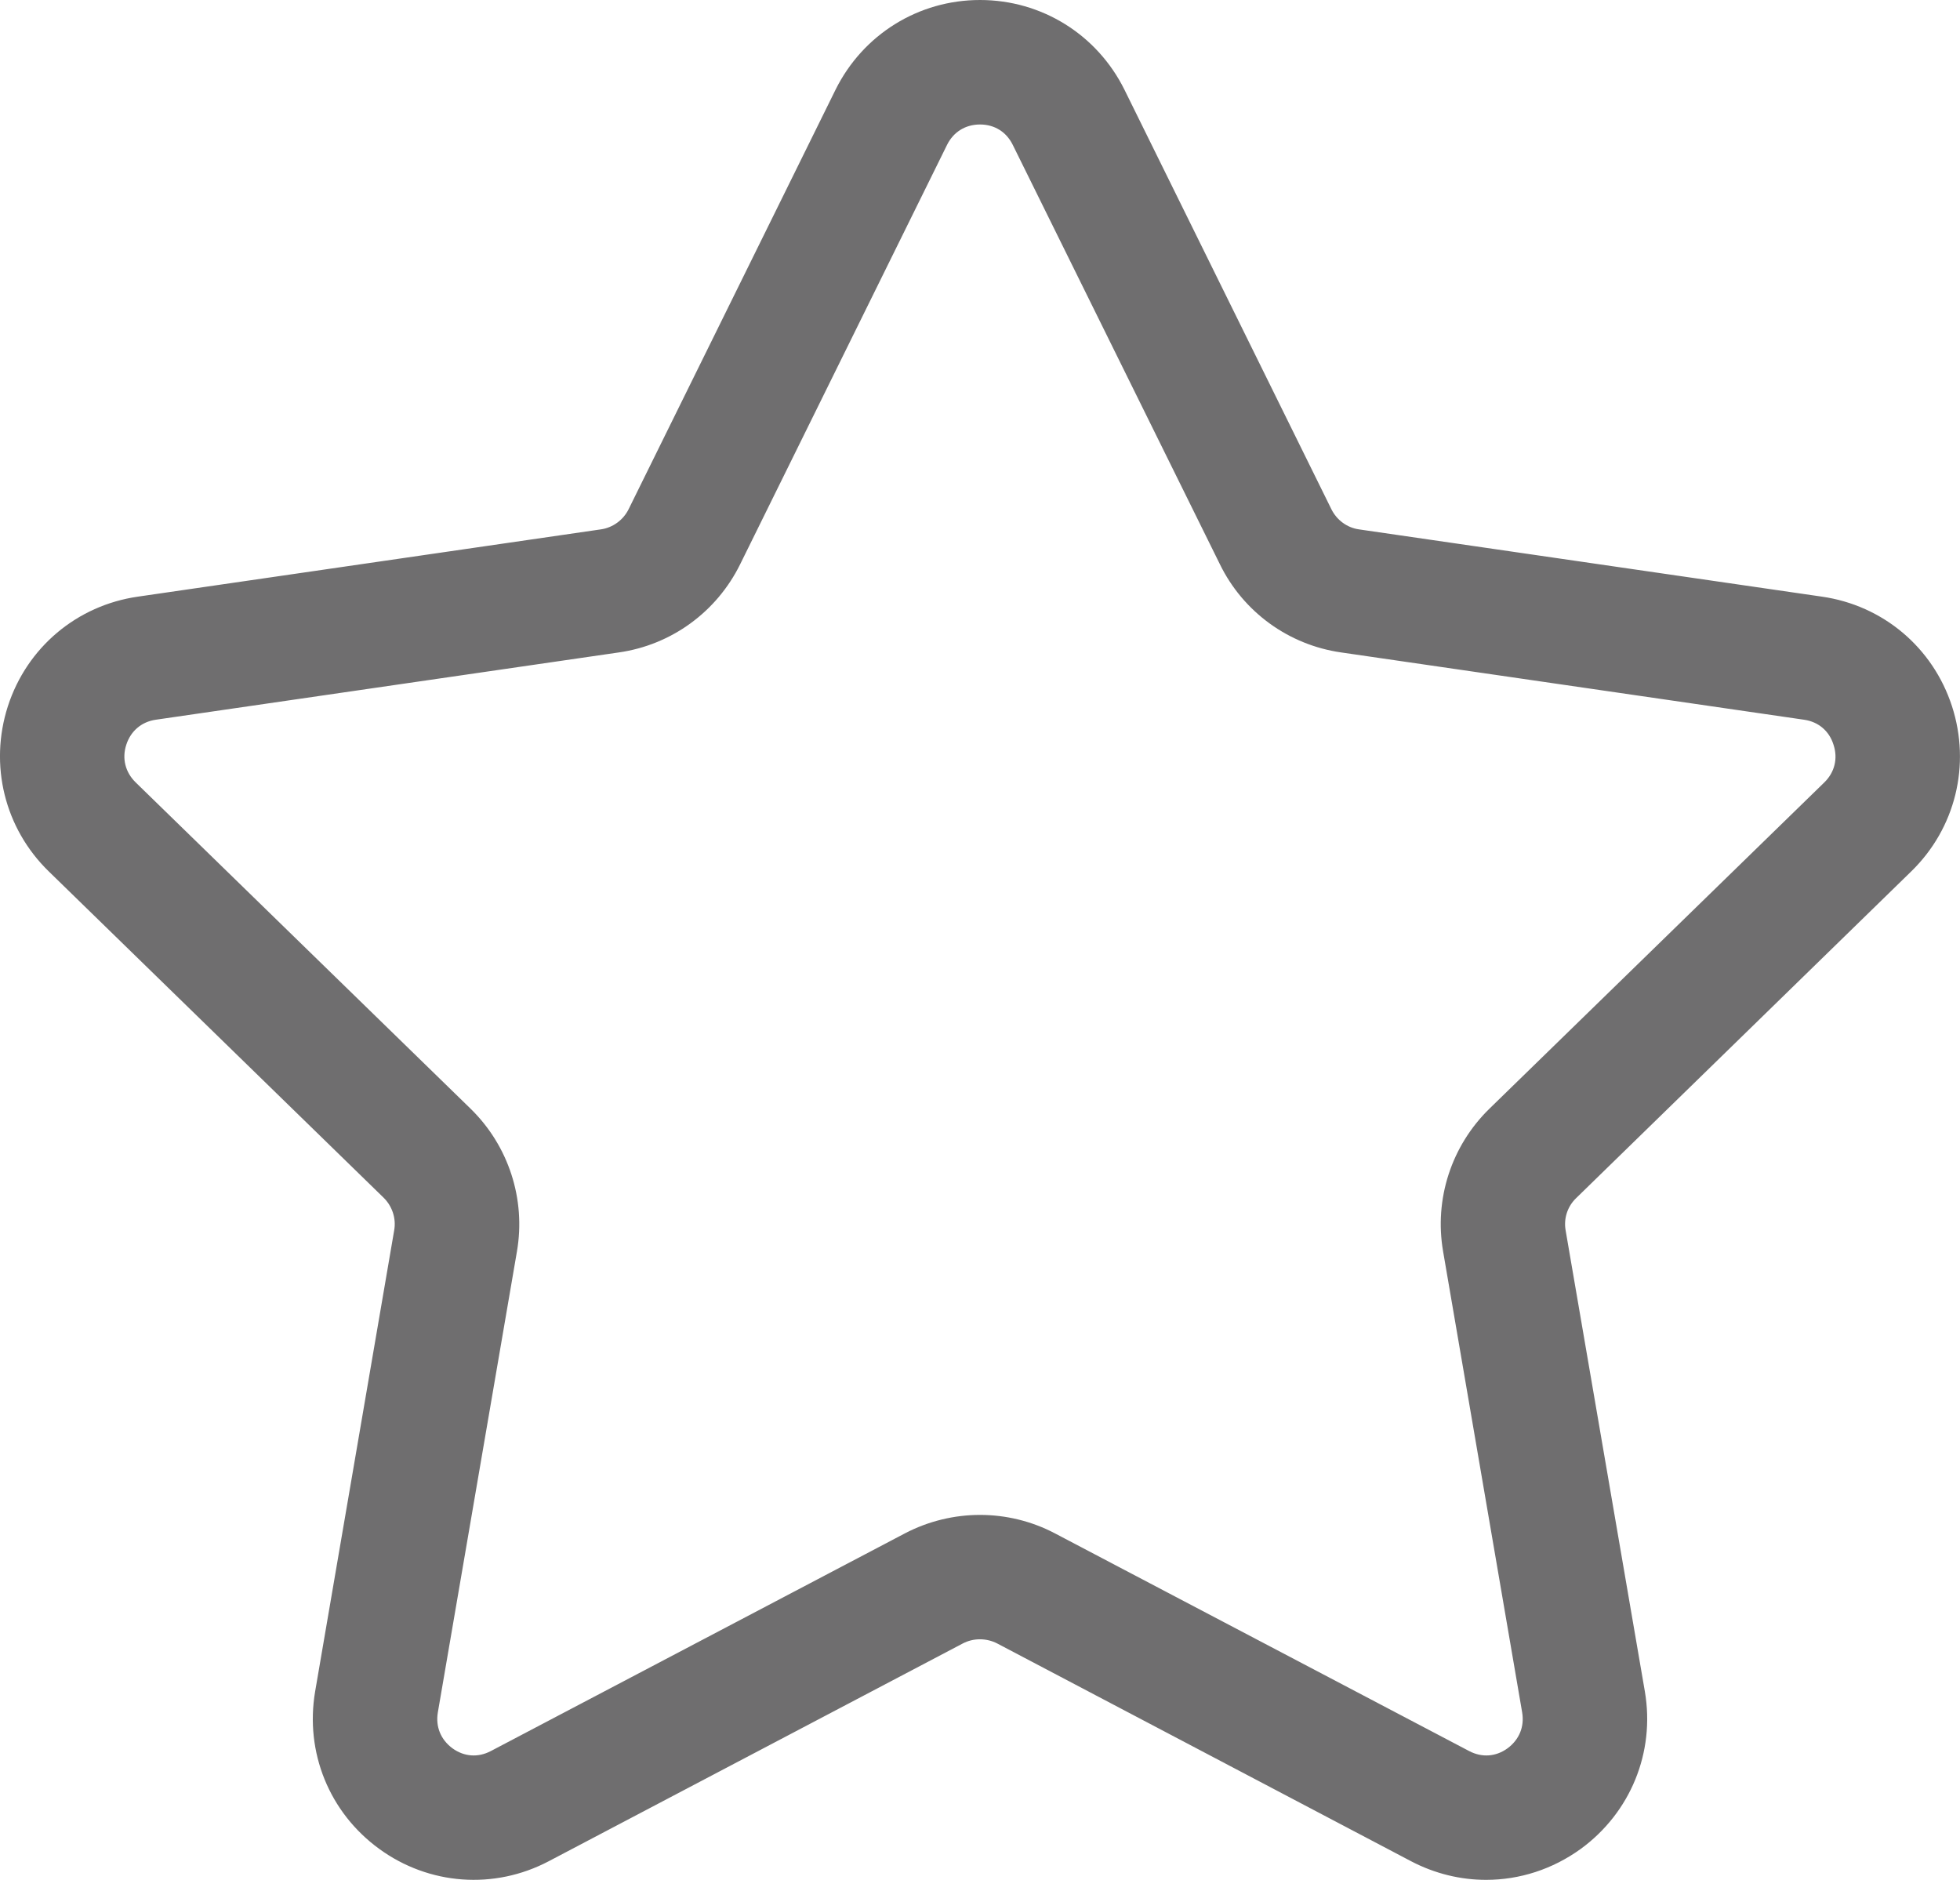<?xml version="1.0" encoding="iso-8859-1"?>
<!-- Generator: Adobe Illustrator 21.1.0, SVG Export Plug-In . SVG Version: 6.00 Build 0)  -->
<svg version="1.1" id="&#x421;&#x43B;&#x43E;&#x439;_1"
	 xmlns="http://www.w3.org/2000/svg" xmlns:xlink="http://www.w3.org/1999/xlink" x="0px" y="0px" viewBox="0 0 40.951 39.277"
	 style="enable-background:new 0 0 40.951 39.277;" xml:space="preserve">
<path style="fill:#6F6E6F;stroke:#6F6E6F;stroke-miterlimit:10;" d="M39.585,17.847c0.785-0.765,1.062-1.89,0.723-2.937
	c-0.34-1.047-1.227-1.793-2.313-1.949l-9.676-1.406c-0.41-0.059-0.765-0.321-0.949-0.692l-4.324-8.766
	C22.558,1.113,21.573,0.5,20.476,0.5c-1.098,0-2.082,0.613-2.571,1.597l-4.324,8.766c-0.184,0.371-0.543,0.633-0.953,0.692
	l-9.676,1.406c-1.086,0.156-1.973,0.902-2.312,1.949c-0.336,1.047-0.059,2.172,0.726,2.937l7,6.821
	c0.297,0.293,0.434,0.711,0.363,1.121l-1.652,9.637c-0.183,1.082,0.25,2.152,1.141,2.8c0.886,0.645,2.043,0.731,3.015,0.219
	l8.653-4.551c0.367-0.191,0.808-0.191,1.179,0l8.649,4.551c0.426,0.223,0.883,0.332,1.336,0.332c0.594,0,1.179-0.187,1.683-0.551
	c0.887-0.648,1.325-1.718,1.141-2.8l-1.656-9.637c-0.071-0.41,0.066-0.828,0.367-1.117L39.585,17.847z M30.644,26.062l1.652,9.633
	c0.082,0.485-0.106,0.945-0.504,1.238c-0.398,0.289-0.895,0.325-1.332,0.094l-8.652-4.547c-0.414-0.218-0.875-0.328-1.332-0.328
	c-0.457,0-0.918,0.11-1.336,0.328l-8.649,4.547c-0.437,0.231-0.933,0.195-1.332-0.094c-0.398-0.293-0.586-0.753-0.504-1.238
	l1.653-9.633c0.16-0.929-0.149-1.879-0.825-2.539l-7-6.82c-0.351-0.344-0.472-0.832-0.32-1.297c0.152-0.469,0.535-0.793,1.02-0.863
	l9.675-1.406c0.934-0.133,1.739-0.719,2.157-1.567l4.324-8.765c0.219-0.442,0.644-0.704,1.137-0.704
	c0.492,0,0.914,0.262,1.132,0.704l4.329,8.765c0.414,0.848,1.222,1.434,2.156,1.567l9.672,1.406c0.488,0.07,0.871,0.394,1.019,0.863
	c0.153,0.465,0.035,0.953-0.316,1.297l-7,6.82C30.792,24.183,30.483,25.129,30.644,26.062L30.644,26.062z M30.644,26.062"/>
</svg>
